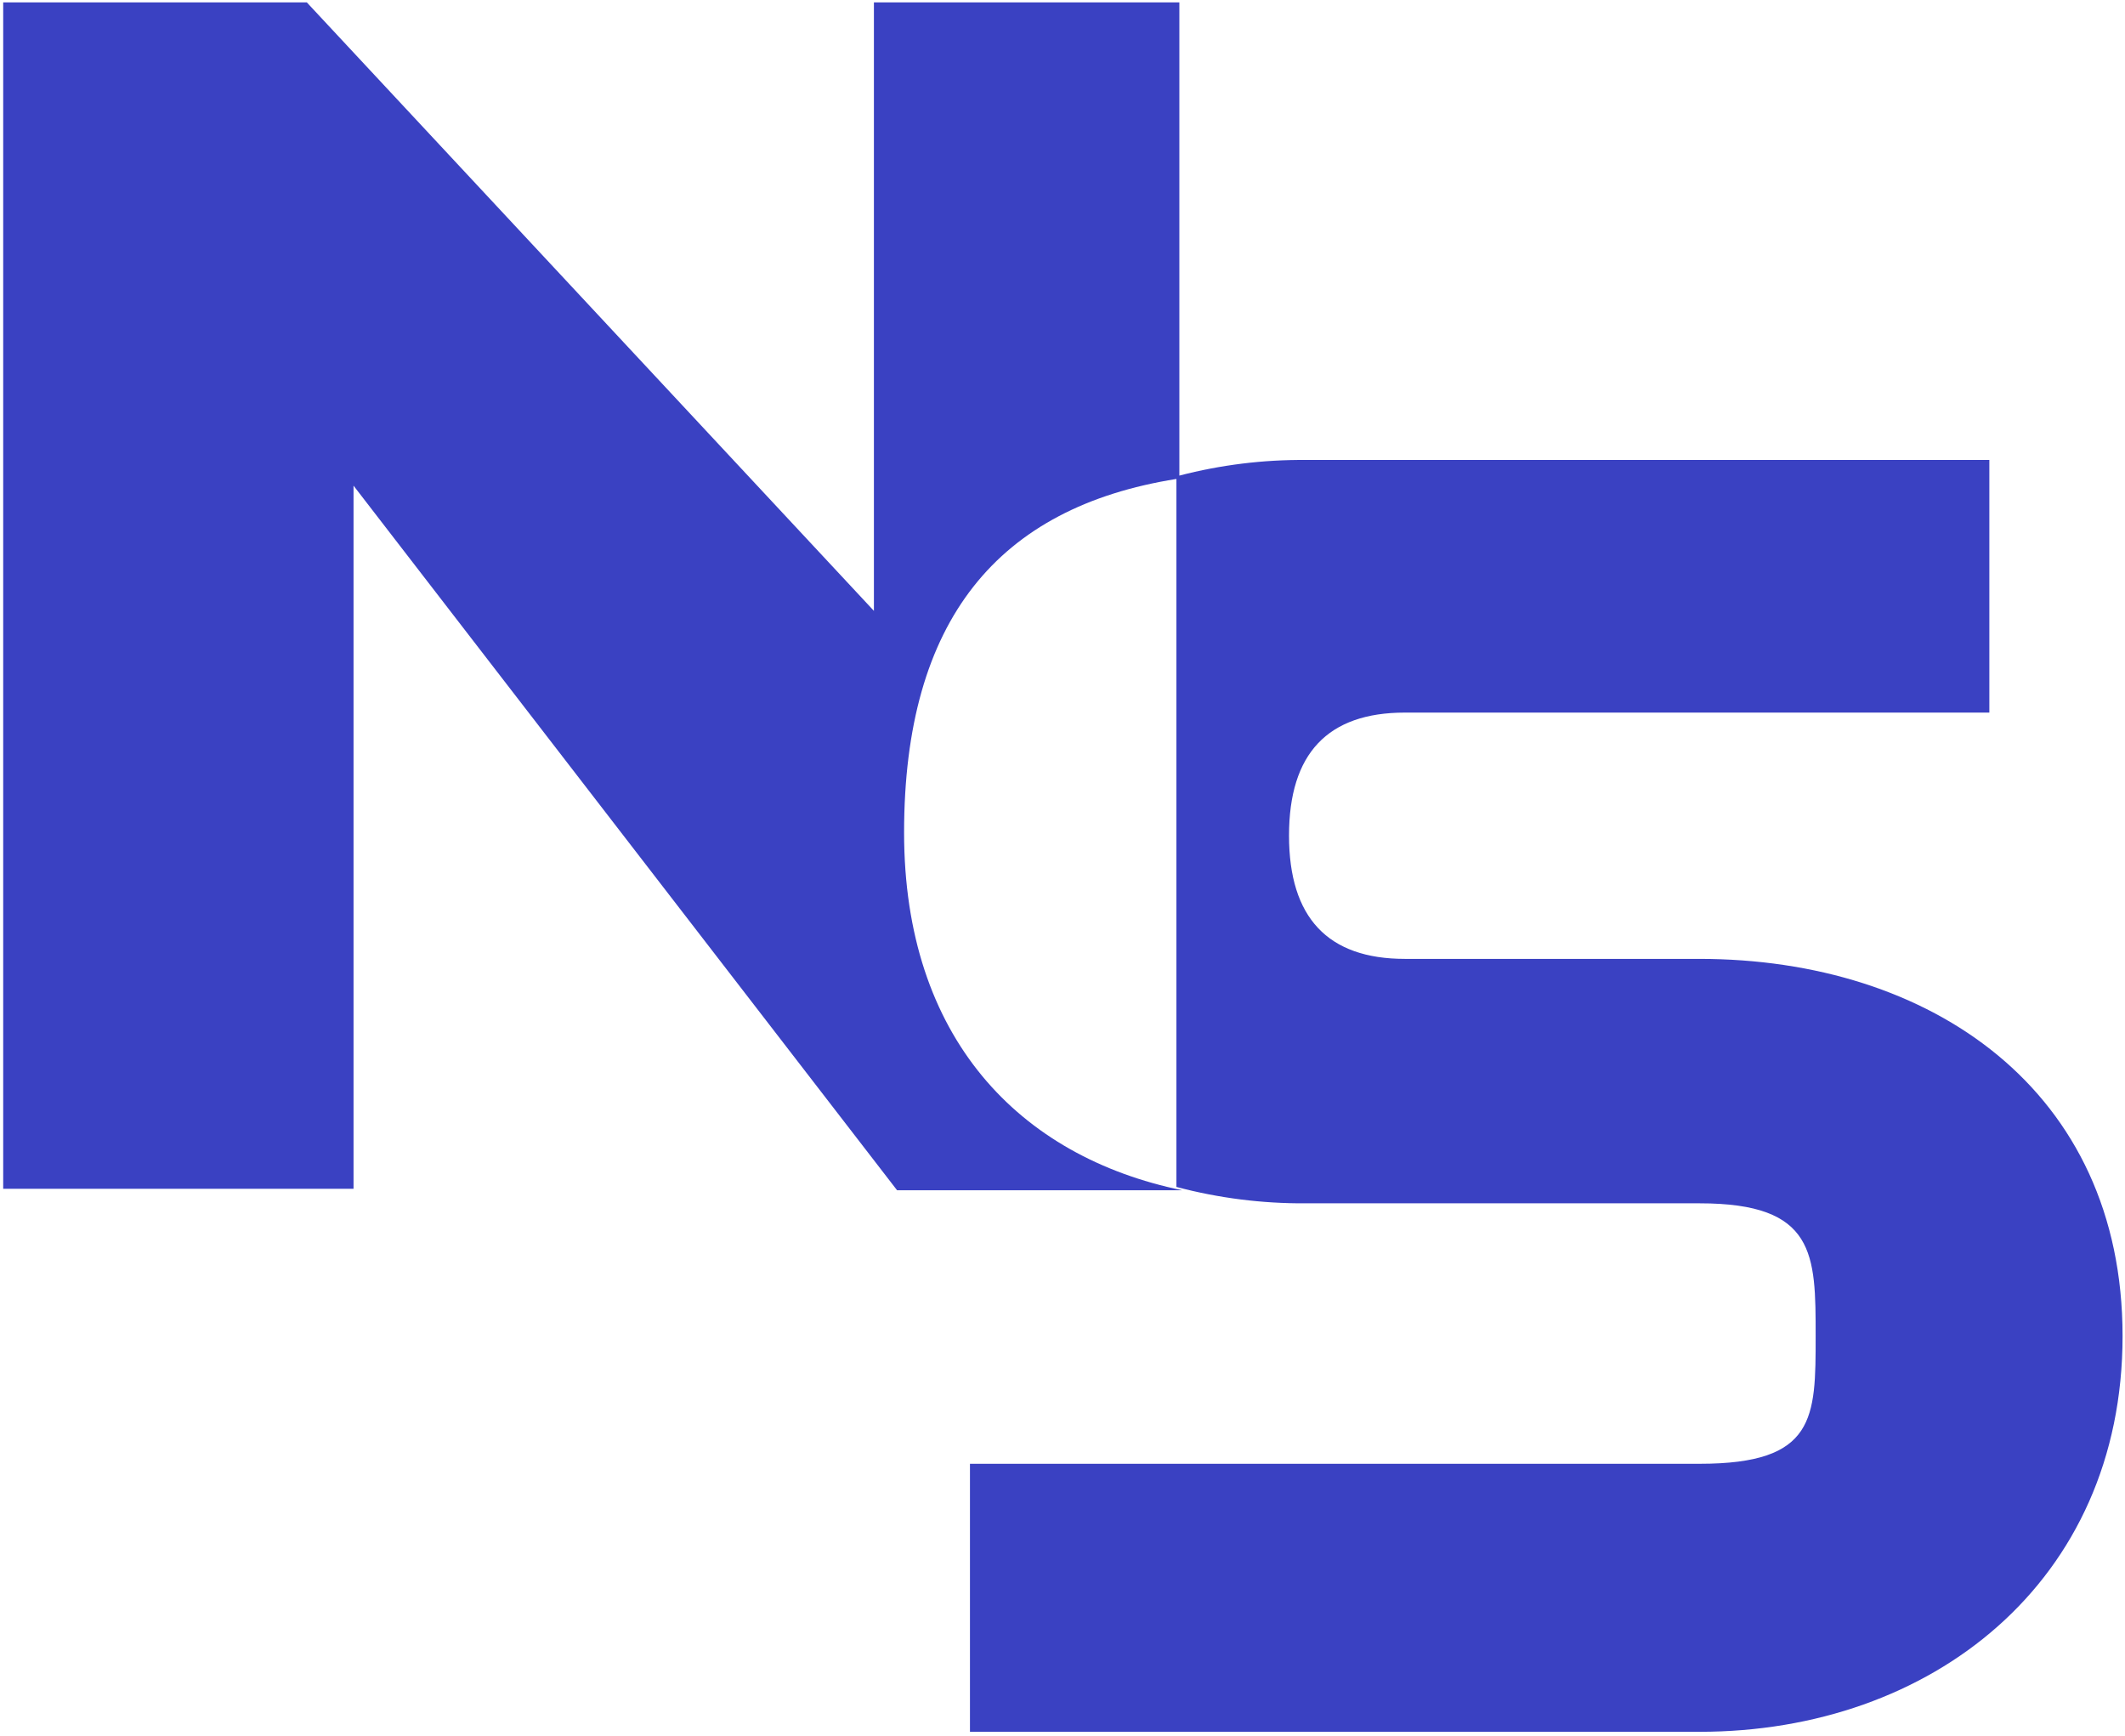 <?xml version="1.0" encoding="UTF-8"?> <svg xmlns="http://www.w3.org/2000/svg" width="469" height="383" viewBox="0 0 469 383" fill="none"> <path d="M375.139 382.152H214.076V323.009H375.139C400.724 323.009 400.724 312.922 400.724 294.833C400.724 276.743 400.724 265.534 375.139 265.534H288.231C278.586 265.606 268.973 264.39 259.641 261.916V105.69C220.33 111.939 199.537 136.771 199.537 183.721C199.537 229.027 224.959 255.256 260.941 262.656H197.994L78.028 107.17V262.327H0.705V0.525H67.713L192.877 134.798V0.525H260.291V104.95C269.417 102.579 278.81 101.418 288.231 101.497H439.061V157.245H310.08C293.024 157.245 284.495 166.289 284.495 184.379C284.495 202.468 293.024 211.595 310.08 211.595H375.058C426.147 211.595 468.463 240.565 468.463 294.833C468.463 349.101 426.228 382.152 375.139 382.152Z" fill="#3A41C2"></path> </svg> 